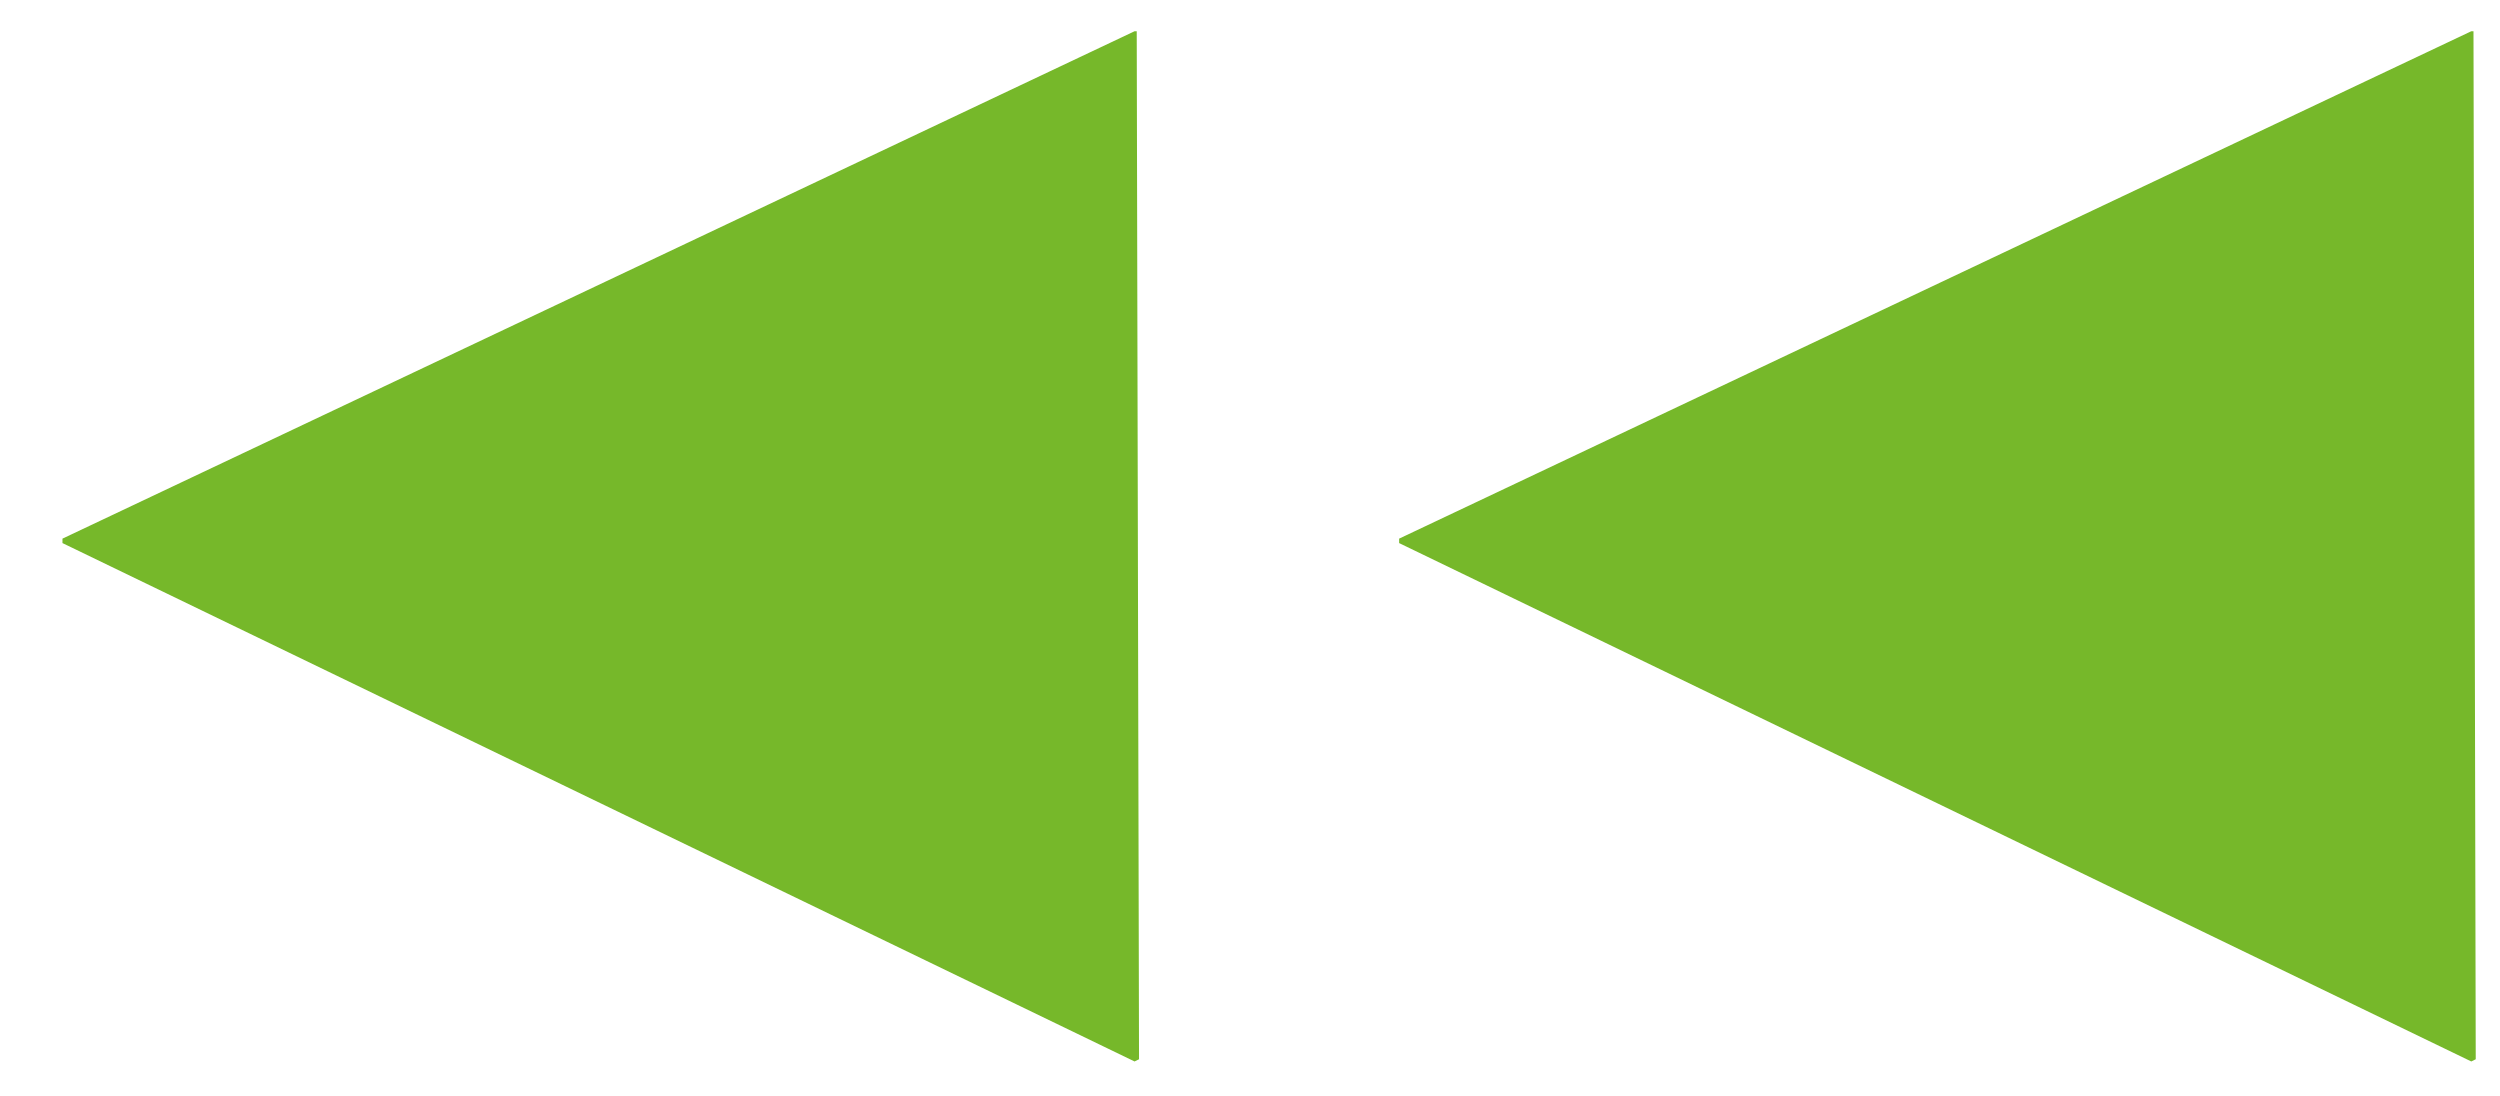 <?xml version="1.0" encoding="utf-8"?>
<!-- Generator: Adobe Illustrator 16.0.0, SVG Export Plug-In . SVG Version: 6.00 Build 0)  -->
<!DOCTYPE svg PUBLIC "-//W3C//DTD SVG 1.1//EN" "http://www.w3.org/Graphics/SVG/1.1/DTD/svg11.dtd">
<svg version="1.1" id="Ebene_1" xmlns="http://www.w3.org/2000/svg" xmlns:xlink="http://www.w3.org/1999/xlink" x="0px" y="0px"
	 width="56.667px" height="24.833px" viewBox="0 0 56.667 24.833" enable-background="new 0 0 56.667 24.833" xml:space="preserve">
<polygon fill="#76B82A" points="56.117,24.01 56.016,24.06 31.714,12.31 31.714,12.209 56.016,0.708 56.066,0.708 "/>
<polygon fill="#76B82A" points="25.818,24.01 25.717,24.06 1.416,12.31 1.416,12.209 25.717,0.708 25.766,0.708 "/>
</svg>

